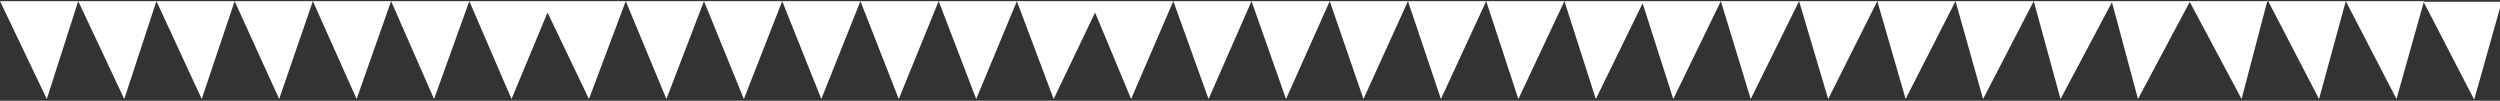 <svg width="1439" height="58" viewBox="0 0 1439 58" fill="none" xmlns="http://www.w3.org/2000/svg">
<rect x="0" y="0" width="1439" height="58" fill="#333333" stroke="none"/>
<path d="M1260.67 0.649H1170.62L1186.04 56.995L1215.65 1.269L1230.62 56.995L1260.43 1.092L1290.26 56.995L1305.05 0.649H1260.67Z" fill="white"/>
<path d="M695.651 56.995L720.381 0.649H675.357L695.651 56.995Z" fill="white"/>
<path d="M561.91 56.995L585.312 0.649H540.289L561.91 56.995Z" fill="white"/>
<path d="M606.49 56.995L630.335 7.21L651.071 56.995L675.358 0.649H585.312L606.49 56.995Z" fill="white"/>
<path d="M517.329 56.995L540.288 0.649H495.265L517.329 56.995Z" fill="white"/>
<path d="M472.749 56.995L495.265 0.649H450.242L472.749 56.995Z" fill="white"/>
<path d="M428.168 56.995L450.242 0.649H405.209L428.168 56.995Z" fill="white"/>
<path d="M829.392 56.995L855.45 0.649H810.427L829.392 56.995Z" fill="white"/>
<path d="M873.974 56.995L900.484 0.649H855.451L873.974 56.995Z" fill="white"/>
<path d="M918.555 56.995L945.508 1.898L963.135 56.995L990.531 0.649H900.484L918.555 56.995Z" fill="white"/>
<path d="M1007.72 56.995L1035.55 0.649H990.531L1007.72 56.995Z" fill="white"/>
<path d="M784.812 56.995L810.428 0.649H765.404L784.812 56.995Z" fill="white"/>
<path d="M383.587 56.995L405.209 0.649H360.186L383.587 56.995Z" fill="white"/>
<path d="M740.233 56.995L765.405 0.649H720.382L740.233 56.995Z" fill="white"/>
<path d="M1052.3 56.995L1080.58 0.649H1035.55L1052.3 56.995Z" fill="white"/>
<path d="M1141.46 56.995L1170.62 0.649H1125.6L1141.46 56.995Z" fill="white"/>
<path d="M160.684 56.995L180.093 0.649H135.069L160.684 56.995Z" fill="white"/>
<path d="M116.104 56.995L135.069 0.649H90.046L116.104 56.995Z" fill="white"/>
<path d="M205.265 56.995L225.116 0.649L249.846 56.995L270.139 0.649H180.093L205.265 56.995Z" fill="white"/>
<path d="M294.426 56.995L315.162 7.21L339.006 56.995L360.185 0.649H270.139L294.426 56.995Z" fill="white"/>
<path d="M1096.88 56.995L1125.6 0.649H1080.58L1096.88 56.995Z" fill="white"/>
<path d="M26.943 56.995L45.023 0.649L71.524 56.995L90.046 0.649H0L26.943 56.995Z" fill="white"/>
<path d="M1379.42 56.995L1395.27 0.649H1350.24L1379.42 56.995Z" fill="white"/>
<path d="M1424.15 57.343L1440 0.998H1394.98L1424.15 57.343Z" fill="white"/>
<path d="M1334.84 56.995L1350.24 0.649H1305.57L1334.84 56.995Z" fill="white"/>
<path d="M1305.05 0.649H1305.57L1305.22 0L1305.05 0.649Z" fill="white"/>
</svg>
